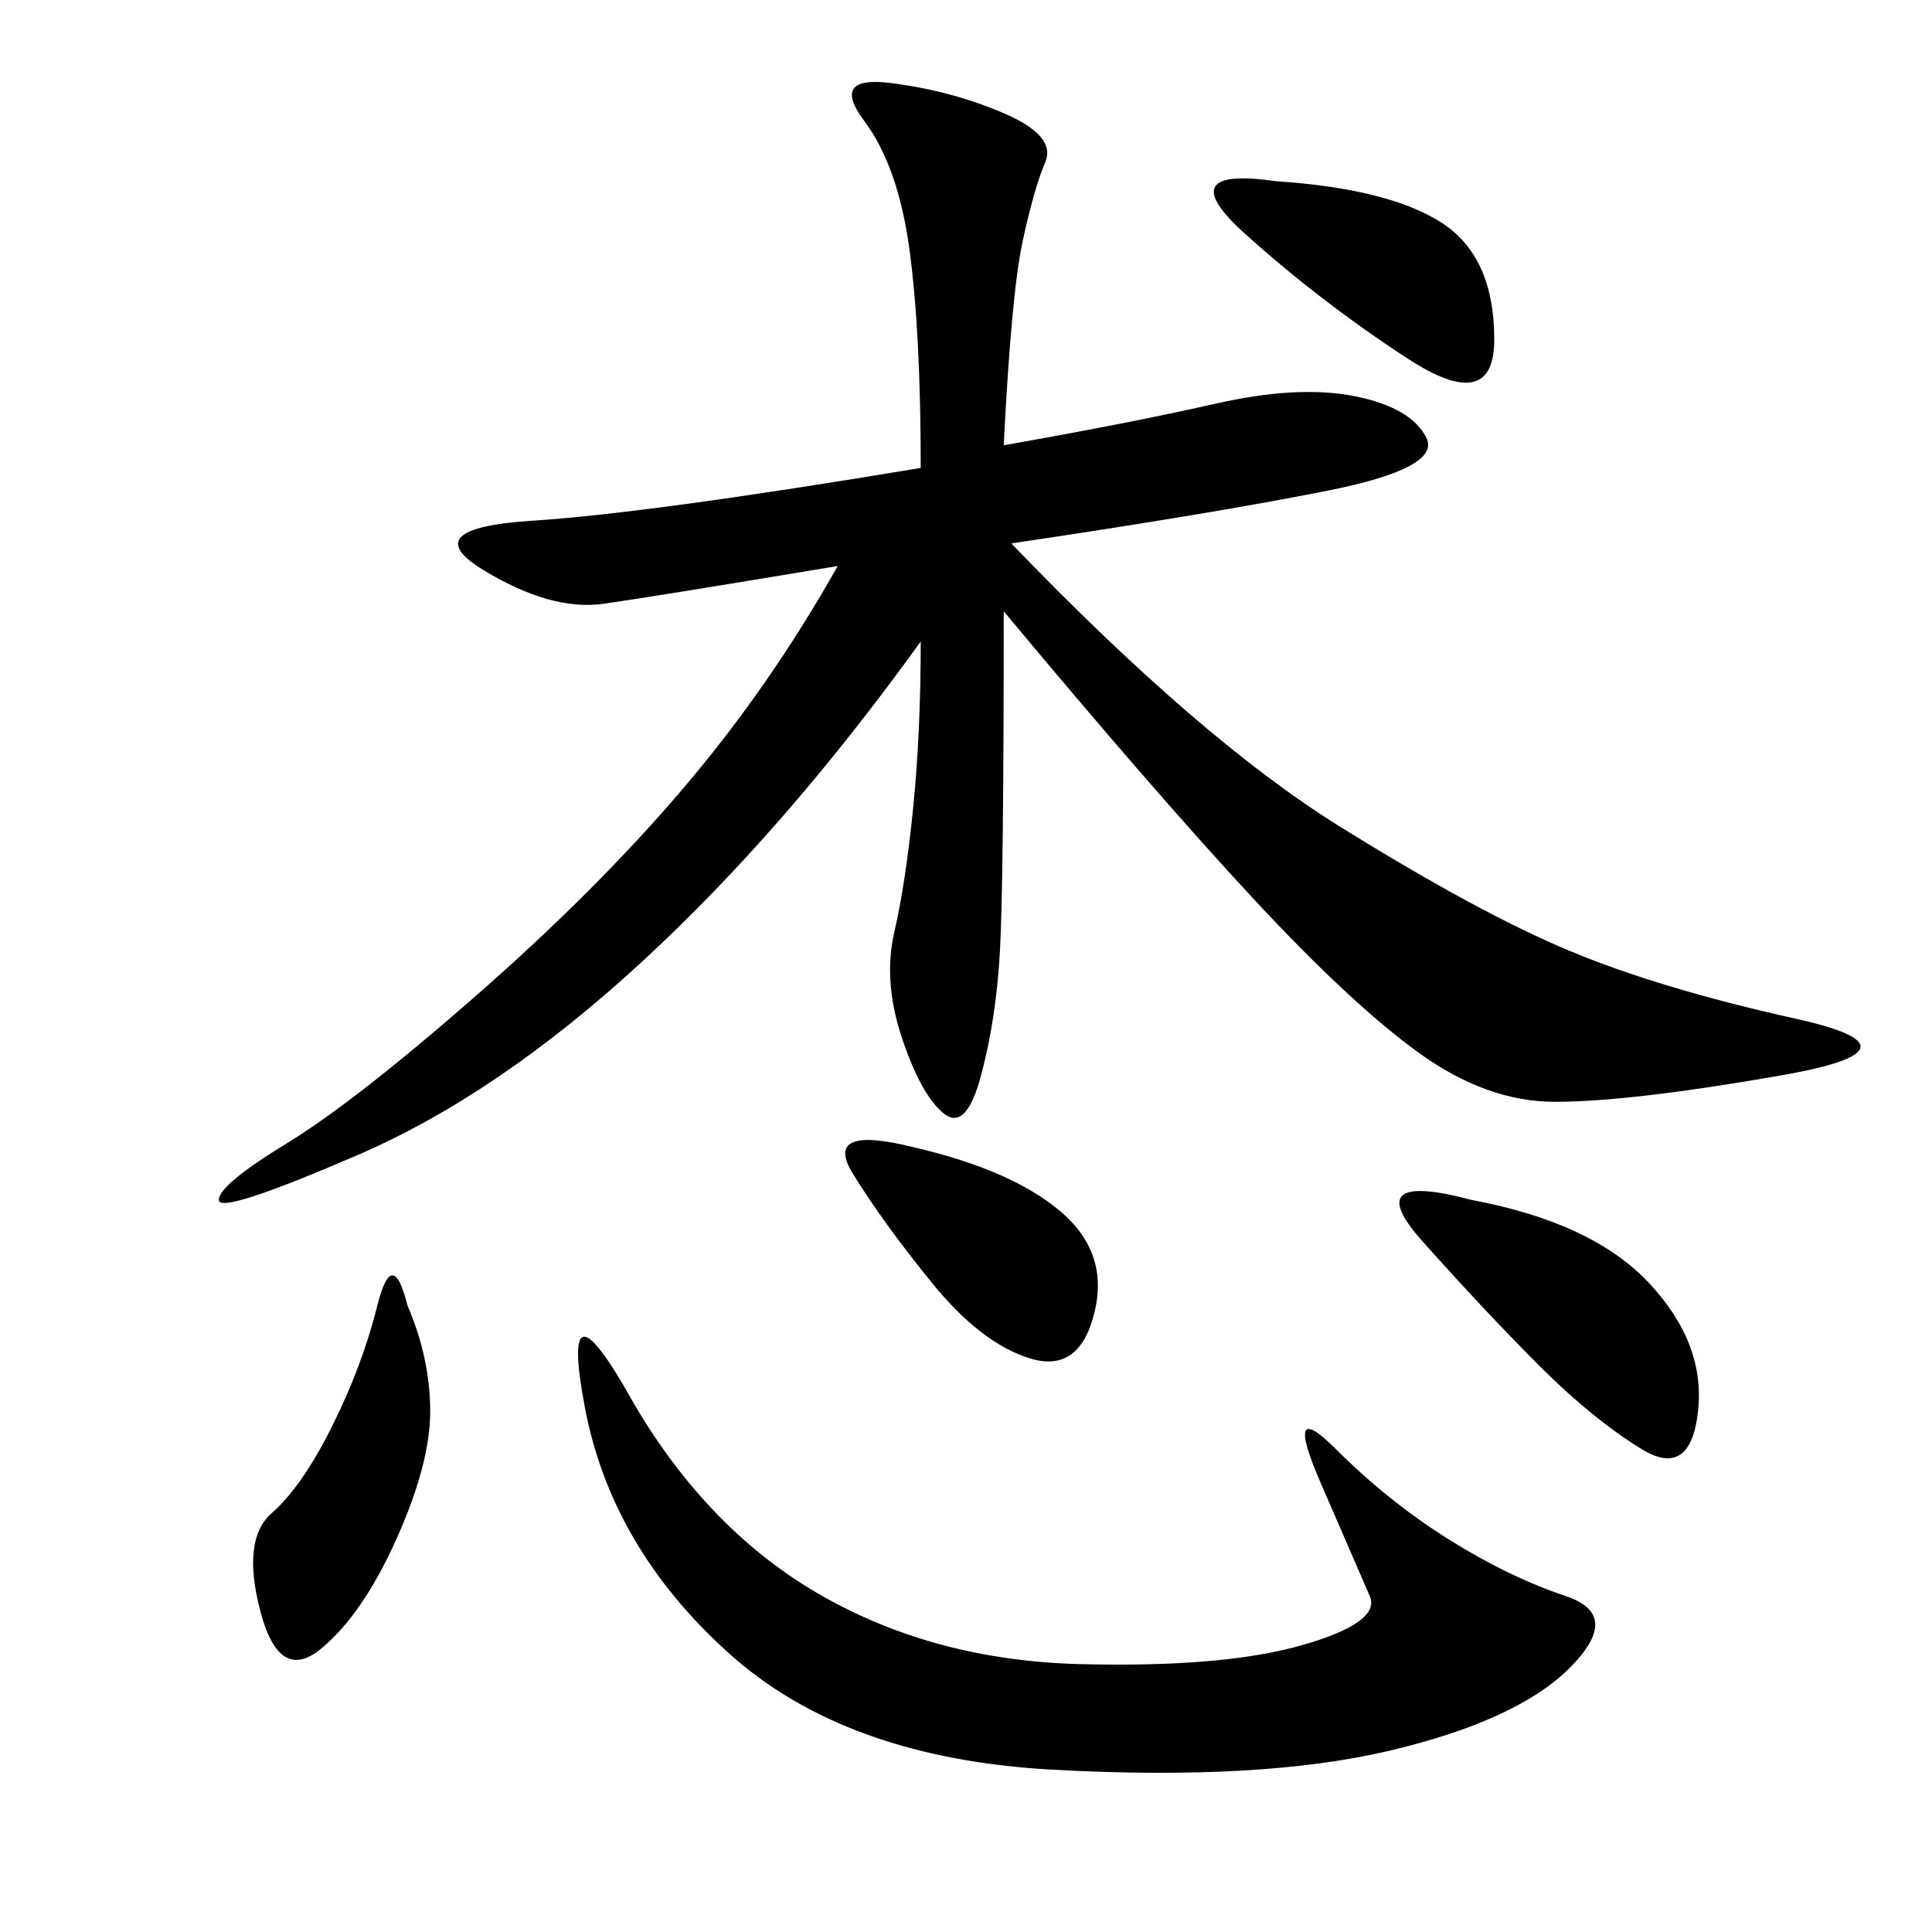 <svg xmlns="http://www.w3.org/2000/svg" xmlns:xlink="http://www.w3.org/1999/xlink" width="300" height="300"><path d="M155.86 69.14Q175.78 65.63 188.67 62.70Q201.56 59.77 210.35 61.52Q219.14 63.28 221.48 67.97Q223.83 72.66 206.25 76.17Q188.67 79.69 157.03 84.38L157.03 84.38Q186.33 114.84 208.01 128.32Q229.69 141.80 243.75 147.66Q257.81 153.52 278.91 158.20Q300 162.89 276.56 166.99Q253.13 171.09 241.41 171.09L241.41 171.09Q230.86 171.09 220.31 163.48Q209.77 155.86 194.53 139.45Q179.30 123.05 155.86 94.92L155.86 94.92Q155.86 137.11 155.27 147.66Q154.69 158.20 152.34 166.99Q150 175.78 146.48 172.85Q142.97 169.92 140.04 161.13Q137.11 152.34 138.87 144.73Q140.63 137.11 141.80 125.39Q142.97 113.67 142.97 99.61L142.97 99.61Q121.88 128.91 99.61 149.41Q77.34 169.92 55.66 179.30Q33.98 188.67 33.98 186.33L33.98 186.33Q33.98 183.98 44.53 177.54Q55.08 171.09 73.83 154.69Q92.58 138.28 106.05 122.46Q119.53 106.64 130.08 87.89L130.08 87.89Q101.95 92.58 93.75 93.75Q85.55 94.92 75 88.48Q64.45 82.03 82.62 80.86Q100.78 79.69 142.97 72.66L142.97 72.66Q142.97 51.56 141.21 38.67Q139.45 25.78 134.18 18.75Q128.91 11.72 138.28 12.89Q147.66 14.06 155.86 17.58Q164.06 21.09 162.30 25.20Q160.55 29.30 158.79 37.50Q157.03 45.70 155.86 69.14L155.86 69.14ZM98.44 217.97Q110.16 237.89 127.73 247.85Q145.31 257.81 167.58 258.40Q189.84 258.98 202.15 255.47Q214.45 251.95 212.70 247.85Q210.94 243.75 205.08 230.27Q199.22 216.80 207.42 225Q215.63 233.20 225 239.06Q234.38 244.92 243.16 247.85Q251.95 250.78 243.75 258.98Q235.55 267.19 215.63 271.88Q195.70 276.56 163.48 274.80Q131.25 273.05 113.09 256.64Q94.92 240.23 90.82 218.55Q86.72 196.88 98.44 217.97L98.44 217.97ZM228.52 186.33Q247.27 189.84 256.05 199.22Q264.84 208.59 263.67 219.14Q262.50 229.69 254.88 225Q247.27 220.31 239.06 212.11Q230.86 203.91 220.90 192.77Q210.94 181.64 228.52 186.33L228.52 186.33ZM63.28 202.73Q66.80 210.94 66.80 219.14L66.80 219.14Q66.80 227.34 61.52 239.06Q56.25 250.78 49.80 256.05Q43.36 261.33 40.43 250.20Q37.50 239.06 42.19 234.96Q46.88 230.86 51.56 221.48Q56.25 212.11 58.59 202.73Q60.94 193.36 63.28 202.73L63.28 202.73ZM141.80 178.13Q157.03 181.64 164.65 188.09Q172.27 194.53 169.92 203.91Q167.58 213.28 159.96 210.94Q152.34 208.59 144.73 199.22Q137.11 189.84 132.42 182.23Q127.73 174.61 141.80 178.13L141.80 178.13ZM198.05 28.13Q215.63 29.30 223.83 34.57Q232.03 39.84 232.03 52.73L232.03 52.73Q232.03 64.45 218.55 55.66Q205.08 46.88 193.36 36.33Q181.64 25.78 198.05 28.13L198.05 28.13Z"/></svg>
